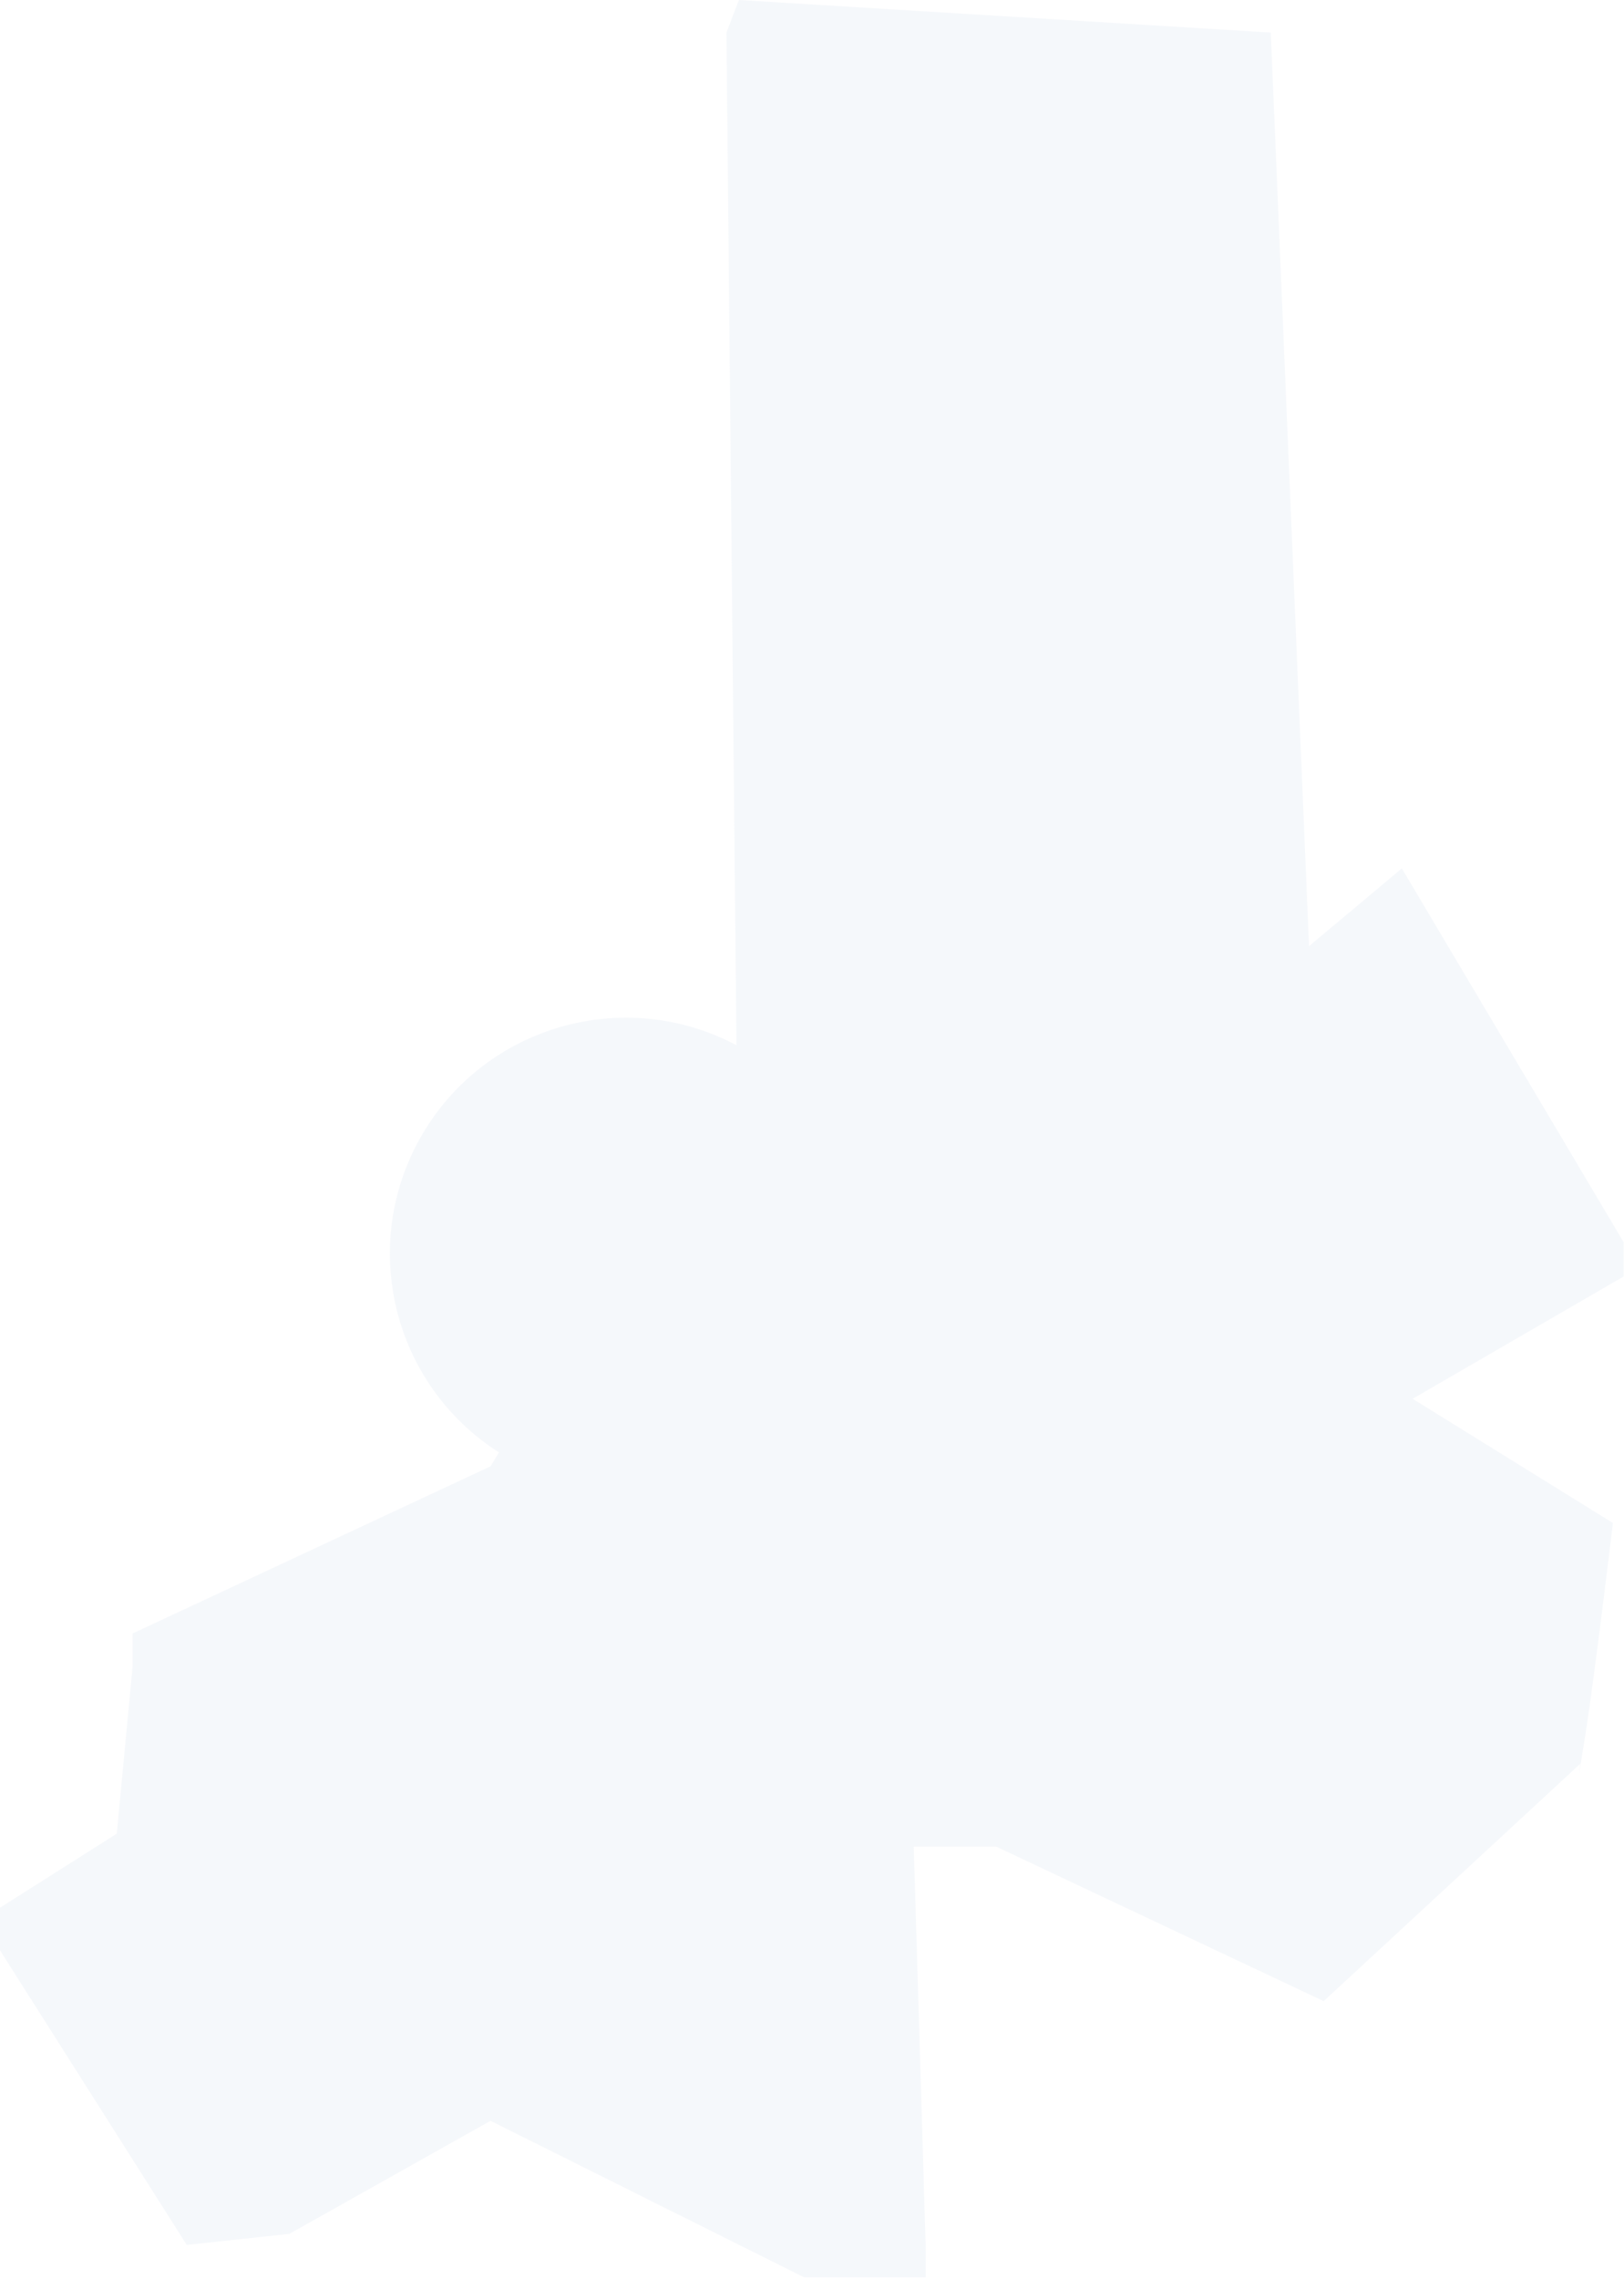 <?xml version="1.0" encoding="UTF-8"?>
<svg width="216px" height="303px" viewBox="0 0 216 303" version="1.1" xmlns="http://www.w3.org/2000/svg" xmlns:xlink="http://www.w3.org/1999/xlink">
    <!-- Generator: sketchtool 52.1 (67048) - http://www.bohemiancoding.com/sketch -->
    <title>307996DF-722D-485A-AEDC-B603F276FE03</title>
    <desc>Created with sketchtool.</desc>
    <g id="Page-1" stroke="none" stroke-width="1" fill="none" fill-rule="evenodd" opacity="0.2">
        <g id="CASE-STUDY_Navin" transform="translate(-157, -3783)" fill="#CFDBEB">
            <g id="Union-32" transform="translate(157, 3783)">
                <path d="M106.951,302.786 L65.24,281.973 L38.493,297.002 L24.84,298.474 L0,259.303 L0,253.639 L15.533,243.797 L17.629,221.658 L17.629,217.182 L65.239,194.959 L66.364,193.105 C52.165,184.053 47.65,165.417 56.133,150.879 C64.615,136.342 83.072,131.084 97.954,138.966 L96.621,4.329 L98.28,0 L169.02,4.329 L174.106,125.799 L186.451,115.459 L215.958,165.17 L215.958,169.712 L187.887,185.975 L214.527,202.492 C214.527,202.492 212.125,222.632 210.837,230.814 C209.549,238.996 210.183,234.5 210.183,234.5 L176.056,266.065 L132.496,245.515 L121.533,245.515 L123.115,298.477 L123.115,302.793 L106.951,302.786 Z" id="Union_32"></path>
            </g>
        </g>
    </g>
</svg>